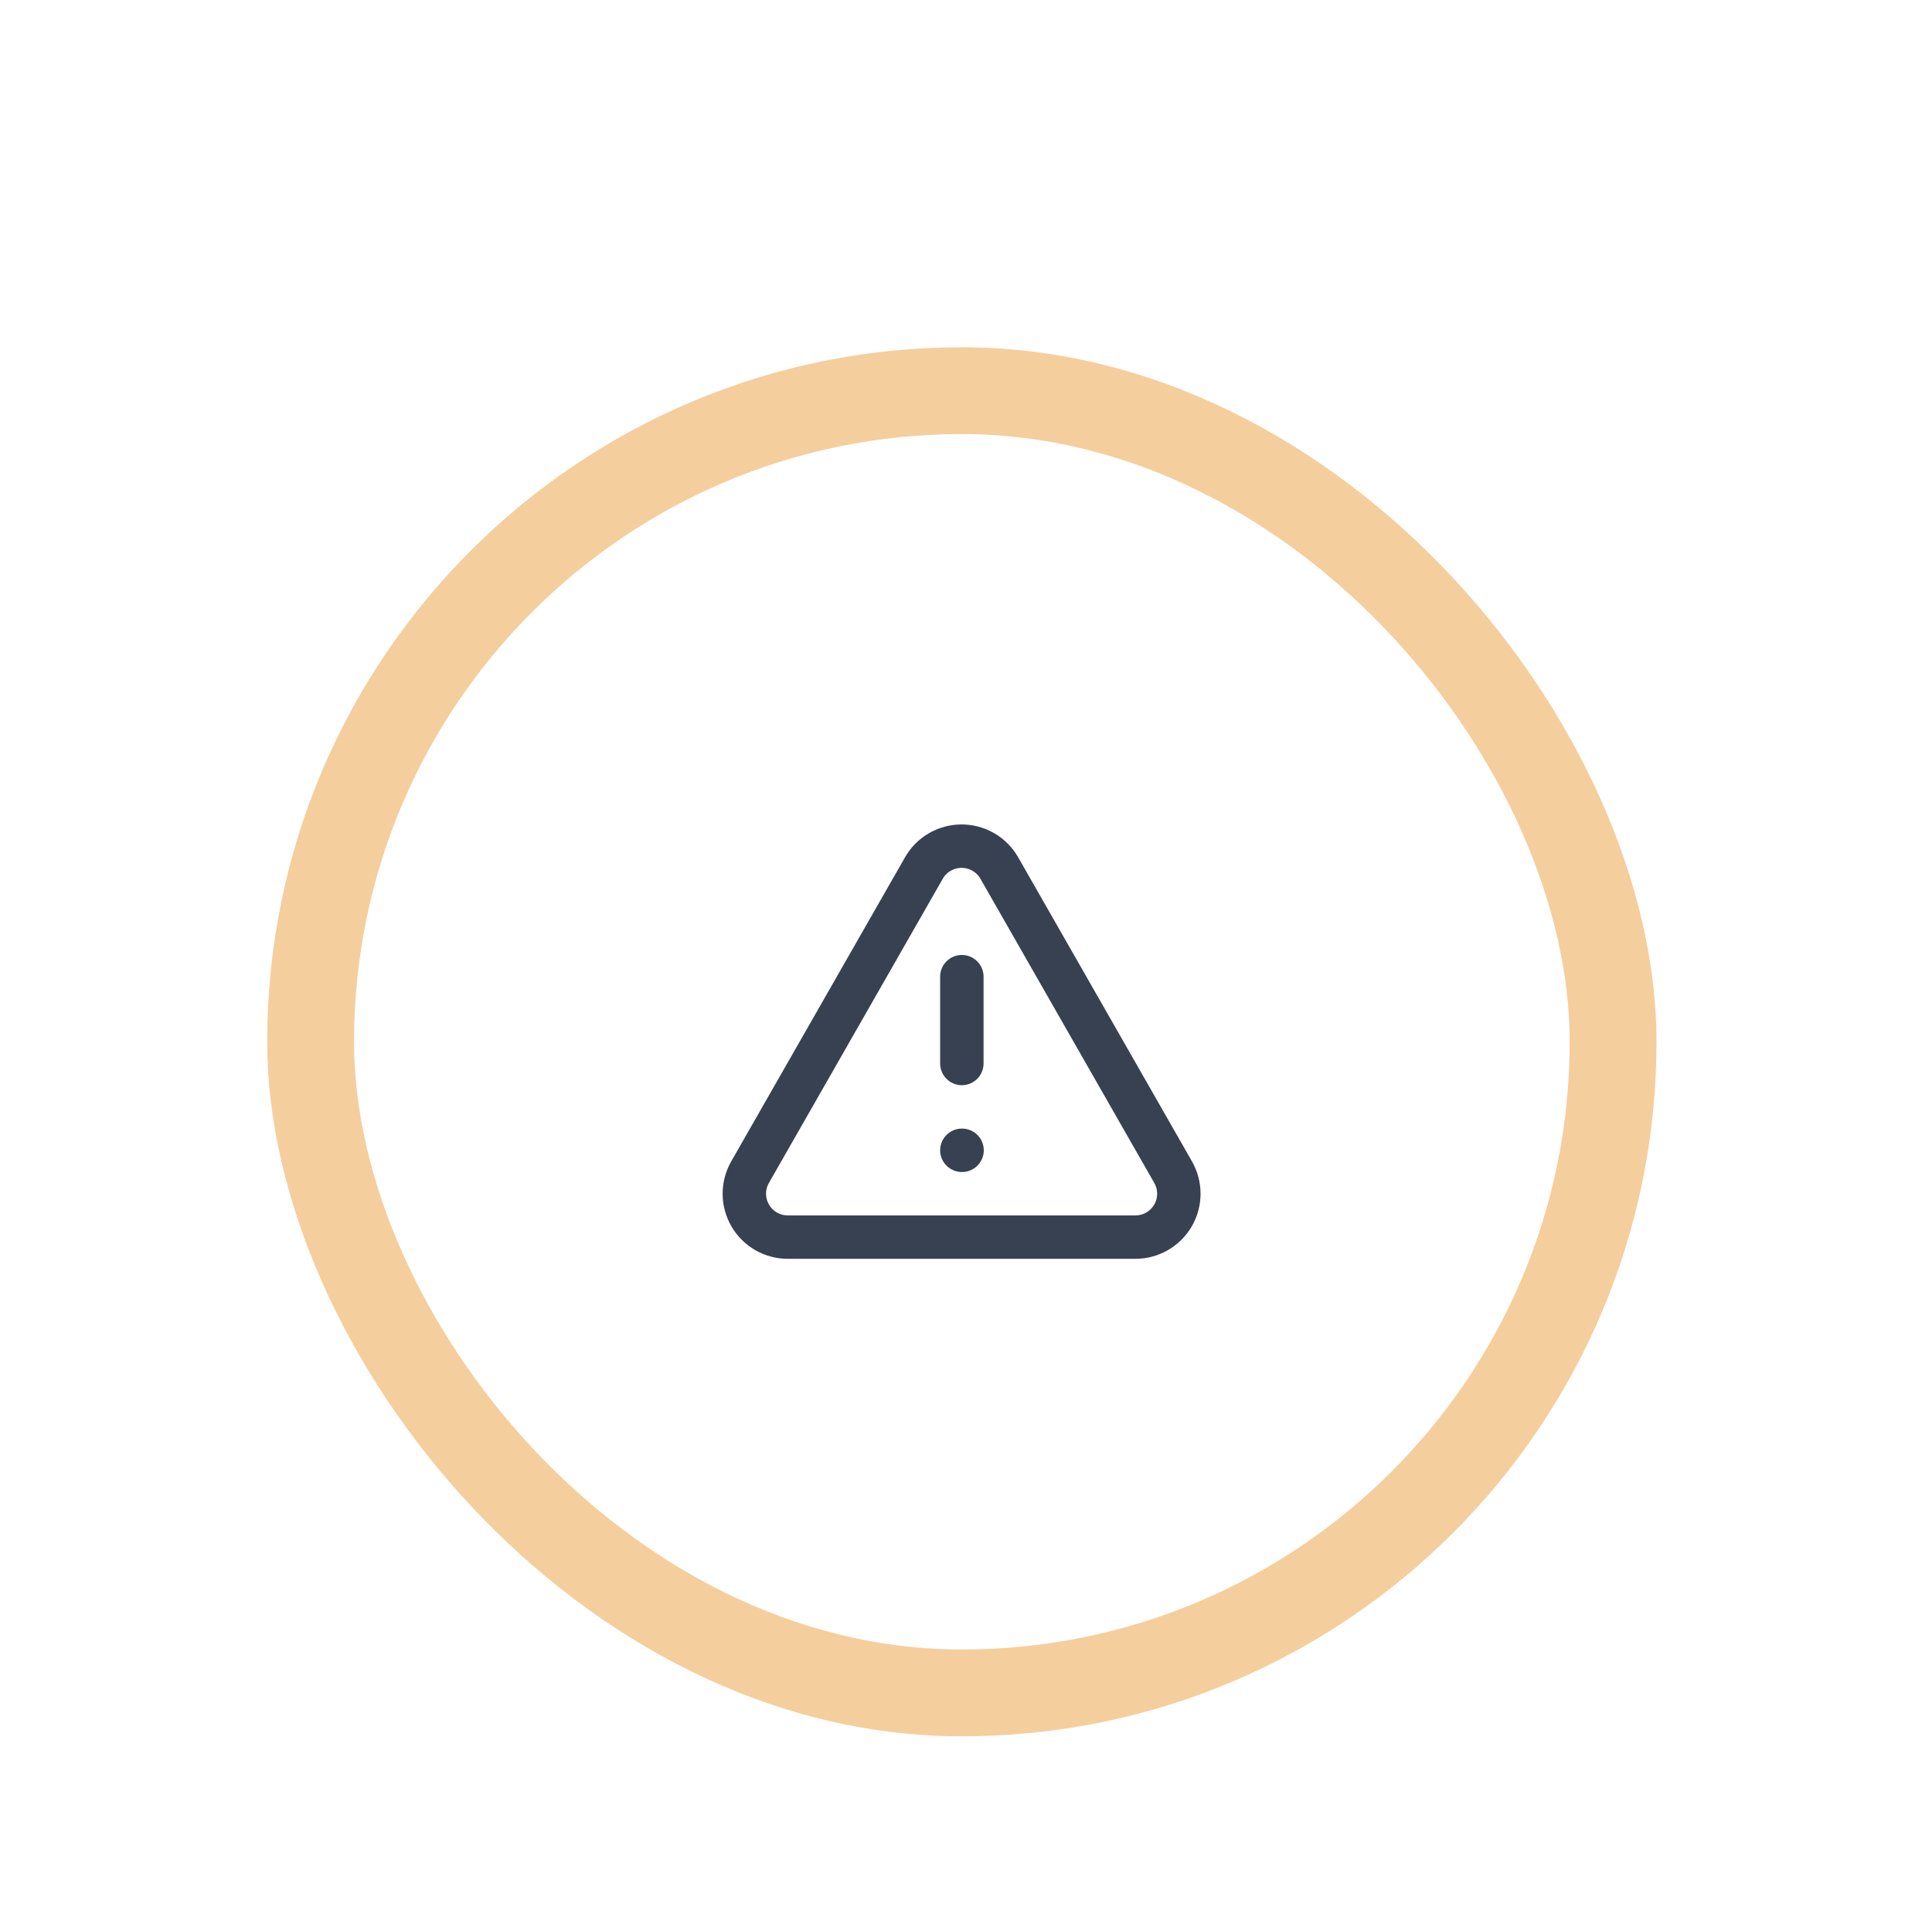 <svg width="89" height="88" viewBox="0 0 89 88" fill="none" xmlns="http://www.w3.org/2000/svg">
<g filter="url(#filter0_dd_4397_2915)">
<rect x="12.309" y="2" width="64" height="64" rx="32" fill="#F5CE9D"/>
<rect x="16.309" y="6" width="56" height="56" rx="28" fill="white"/>
<path d="M54.037 40L46.037 26C45.863 25.692 45.61 25.436 45.304 25.258C44.998 25.08 44.651 24.986 44.297 24.986C43.943 24.986 43.596 25.08 43.29 25.258C42.984 25.436 42.731 25.692 42.557 26L34.557 40C34.381 40.306 34.288 40.652 34.289 41.005C34.29 41.357 34.384 41.703 34.562 42.008C34.739 42.313 34.994 42.565 35.301 42.739C35.607 42.913 35.955 43.003 36.307 43H52.307C52.658 43 53.003 42.907 53.306 42.731C53.61 42.556 53.862 42.303 54.038 41.999C54.213 41.695 54.305 41.351 54.305 41C54.305 40.649 54.212 40.304 54.037 40Z" stroke="#374151" stroke-width="2" stroke-linecap="round" stroke-linejoin="round"/>
<path d="M44.309 31V35" stroke="#374151" stroke-width="2" stroke-linecap="round" stroke-linejoin="round"/>
<path d="M44.309 39H44.319" stroke="#374151" stroke-width="2" stroke-linecap="round" stroke-linejoin="round"/>
</g>
<defs>
<filter id="filter0_dd_4397_2915" x="0.309" y="0" width="88" height="88" filterUnits="userSpaceOnUse" color-interpolation-filters="sRGB">
<feFlood flood-opacity="0" result="BackgroundImageFix"/>
<feColorMatrix in="SourceAlpha" type="matrix" values="0 0 0 0 0 0 0 0 0 0 0 0 0 0 0 0 0 0 127 0" result="hardAlpha"/>
<feMorphology radius="4" operator="erode" in="SourceAlpha" result="effect1_dropShadow_4397_2915"/>
<feOffset dy="4"/>
<feGaussianBlur stdDeviation="3"/>
<feComposite in2="hardAlpha" operator="out"/>
<feColorMatrix type="matrix" values="0 0 0 0 0 0 0 0 0 0 0 0 0 0 0 0 0 0 0.1 0"/>
<feBlend mode="normal" in2="BackgroundImageFix" result="effect1_dropShadow_4397_2915"/>
<feColorMatrix in="SourceAlpha" type="matrix" values="0 0 0 0 0 0 0 0 0 0 0 0 0 0 0 0 0 0 127 0" result="hardAlpha"/>
<feMorphology radius="3" operator="erode" in="SourceAlpha" result="effect2_dropShadow_4397_2915"/>
<feOffset dy="10"/>
<feGaussianBlur stdDeviation="7.5"/>
<feComposite in2="hardAlpha" operator="out"/>
<feColorMatrix type="matrix" values="0 0 0 0 0 0 0 0 0 0 0 0 0 0 0 0 0 0 0.1 0"/>
<feBlend mode="normal" in2="effect1_dropShadow_4397_2915" result="effect2_dropShadow_4397_2915"/>
<feBlend mode="normal" in="SourceGraphic" in2="effect2_dropShadow_4397_2915" result="shape"/>
</filter>
</defs>
</svg>
